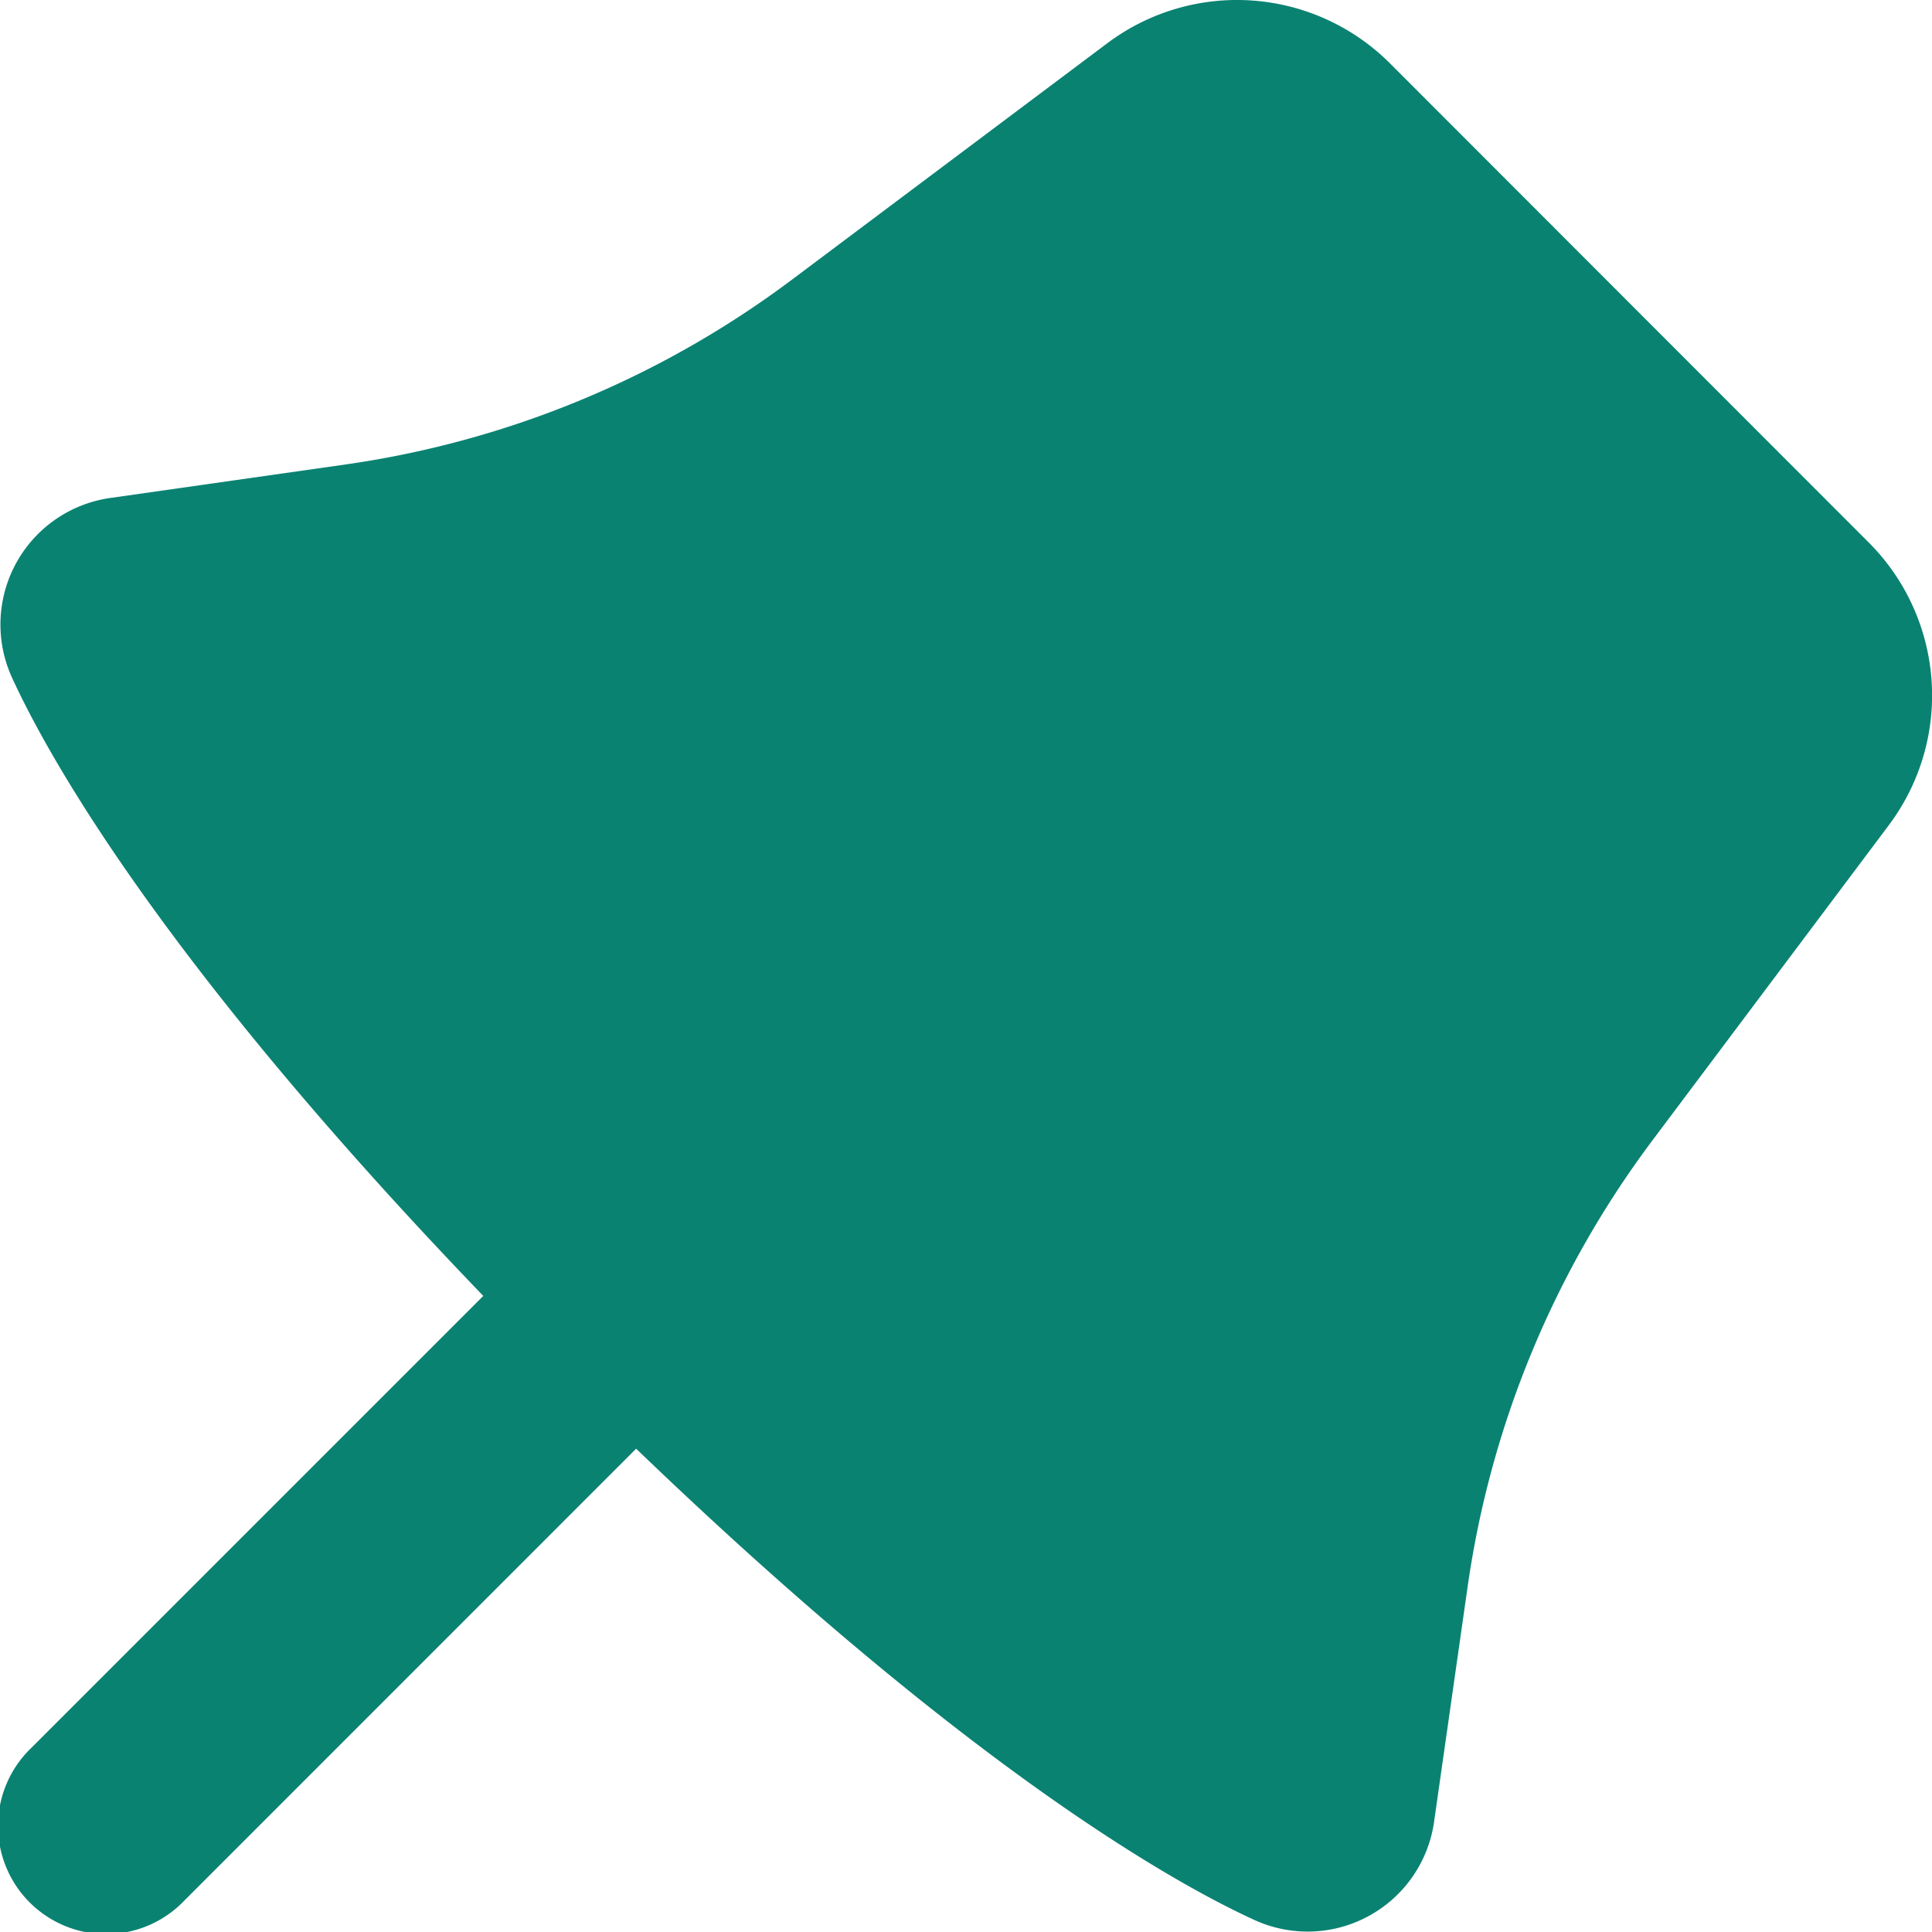 <svg xmlns="http://www.w3.org/2000/svg" width="26" height="26.001" viewBox="0 0 26 26.001">
  <path id="Path_166" data-name="Path 166" d="M22.583,3.1a2.91,2.91,0,0,0-3.8-.271L14.54,6.01a13.094,13.094,0,0,1-6,2.488l-3.167.451A1.72,1.72,0,0,0,4.04,11.367c.482,1.052,2.015,3.825,6.343,8.322L4.305,25.767a1.455,1.455,0,1,0,2.057,2.057l6.078-6.079c4.5,4.328,7.27,5.862,8.322,6.343a1.719,1.719,0,0,0,2.417-1.328l.452-3.167a13.094,13.094,0,0,1,2.488-6L29.3,13.351a2.91,2.91,0,0,0-.271-3.8Z" transform="translate(-3.879 -2.249)" fill="#0a8272"/>
</svg>
